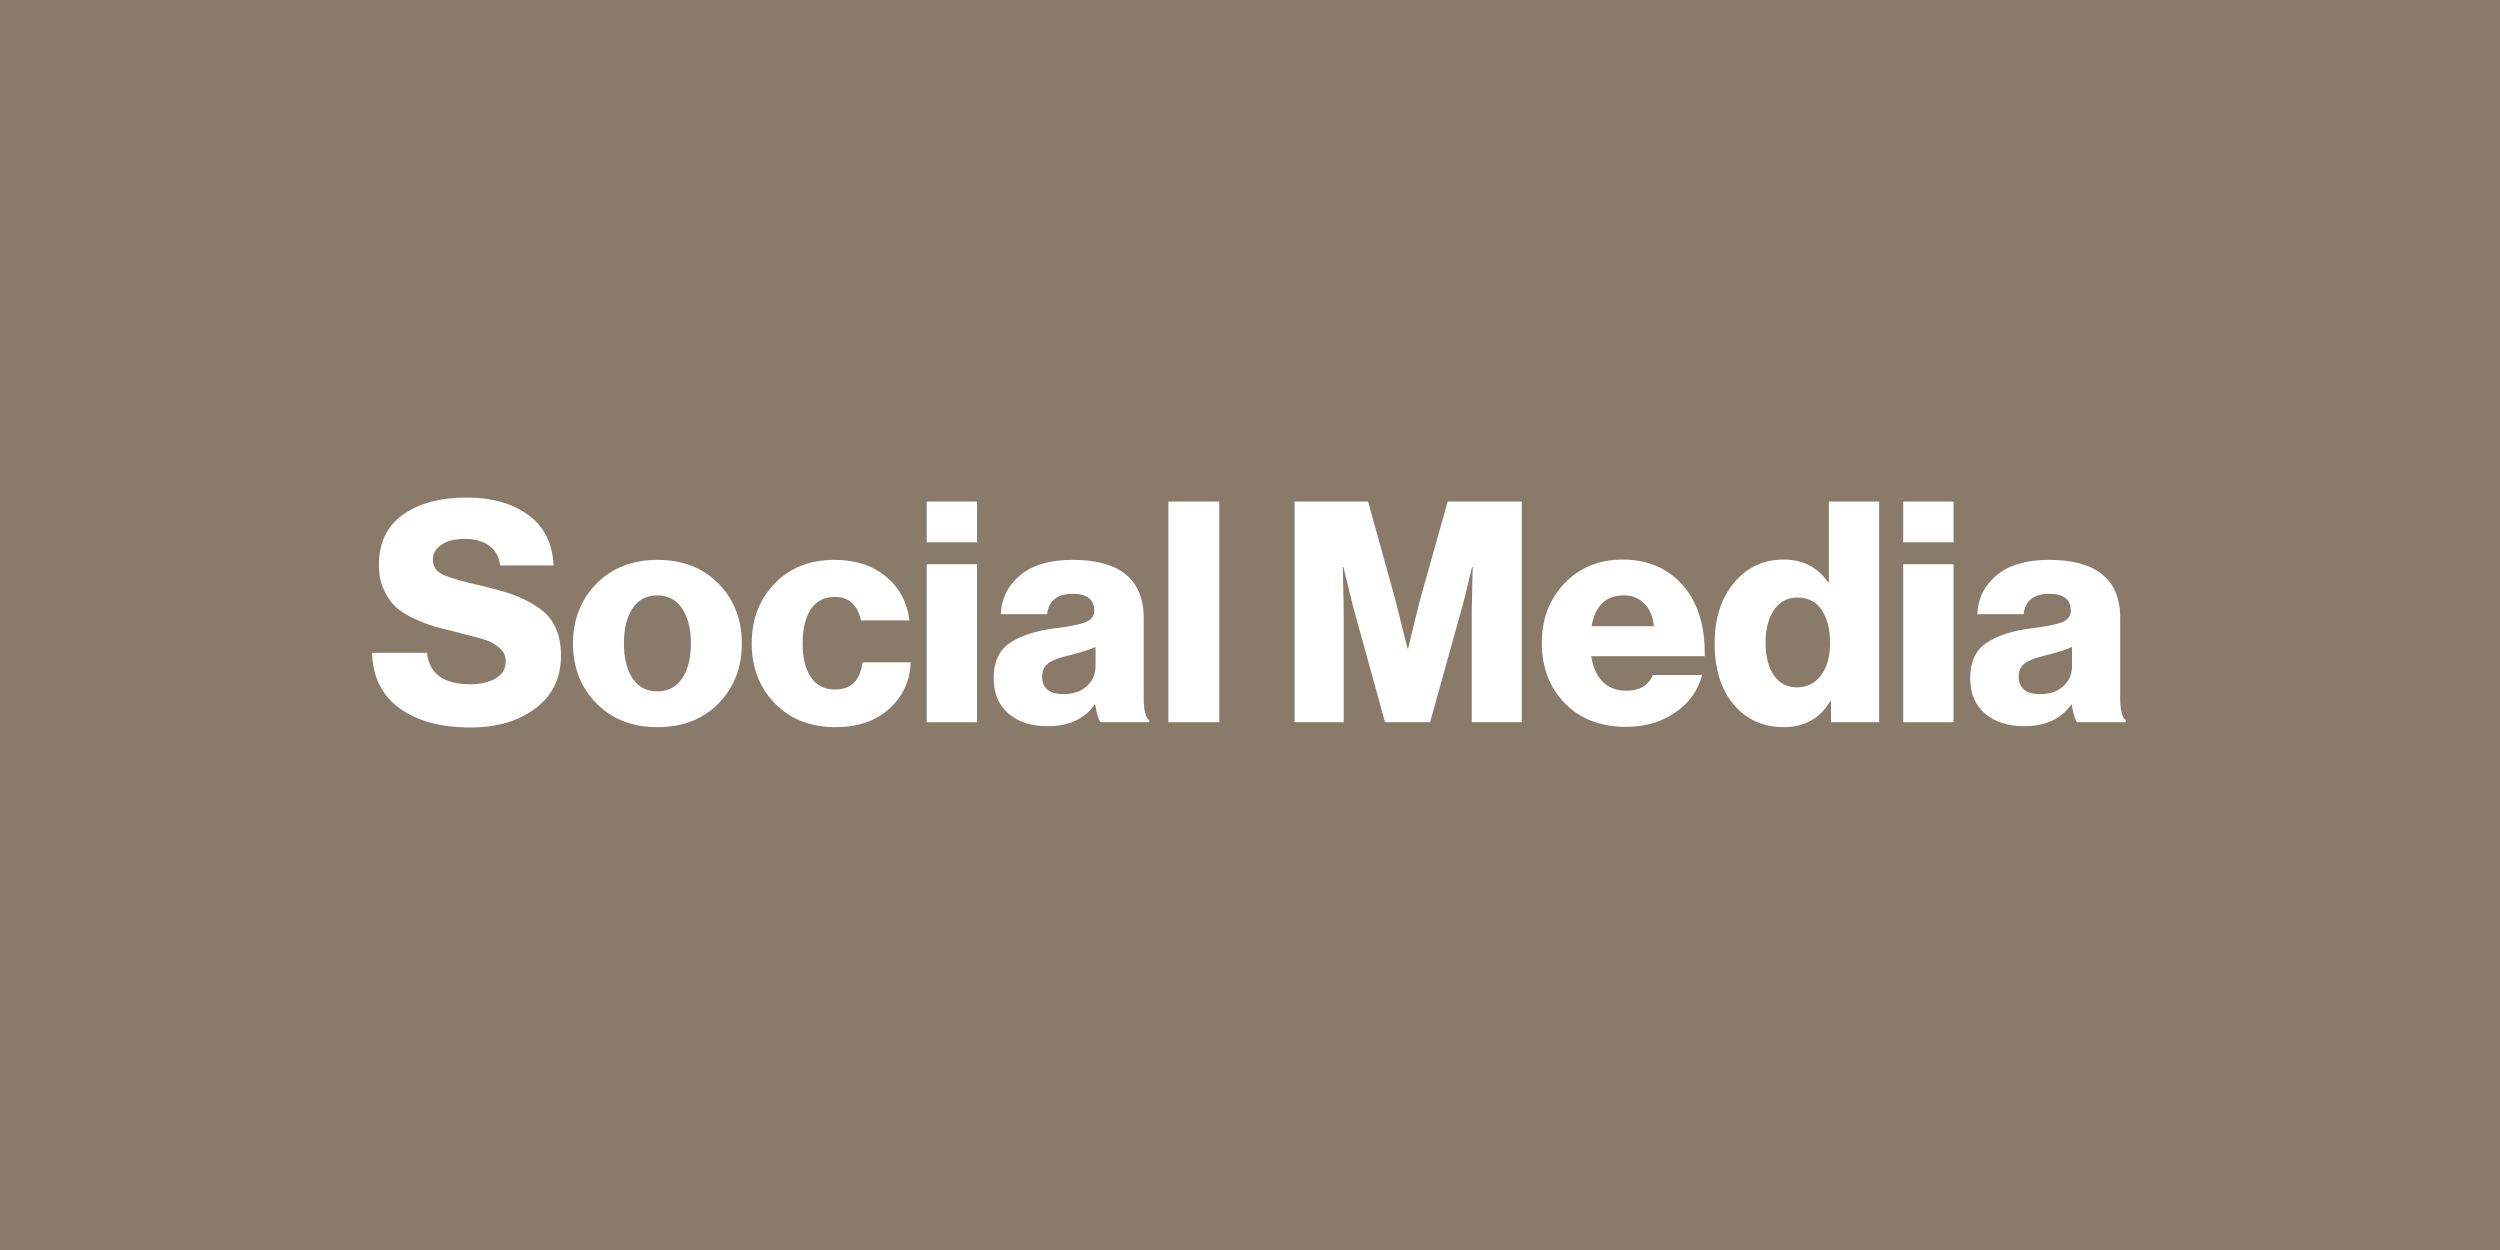 <?xml version="1.0" encoding="UTF-8"?>
<svg xmlns="http://www.w3.org/2000/svg" xmlns:xlink="http://www.w3.org/1999/xlink" width="2160" zoomAndPan="magnify" viewBox="0 0 1620 810" height="1080" preserveAspectRatio="xMidYMid meet" version="1.0">
  <defs>
    <g></g>
  </defs>
  <rect x="-162" width="1944" fill="#ffffff" y="-81" height="972" fill-opacity="1"></rect>
  <rect x="-162" width="1944" fill="#897a69" y="-81" height="972" fill-opacity="1"></rect>
  <g fill="#ffffff" fill-opacity="1">
    <g transform="translate(238.113, 468)">
      <g>
        <path d="M 66.797 3.406 C 47.461 3.406 32.094 -0.758 20.688 -9.094 C 9.289 -17.426 3.395 -29.395 3 -45 L 38.594 -45 C 40.062 -31.395 49.395 -24.594 66.594 -24.594 C 73 -24.594 78.43 -25.828 82.891 -28.297 C 87.359 -30.766 89.594 -34.531 89.594 -39.594 C 89.594 -43.062 88.191 -45.961 85.391 -48.297 C 82.598 -50.629 79.766 -52.258 76.891 -53.188 C 74.023 -54.125 68.594 -55.594 60.594 -57.594 C 60.195 -57.727 59.93 -57.828 59.797 -57.891 C 59.66 -57.961 59.457 -58.031 59.188 -58.094 C 58.926 -58.164 58.664 -58.203 58.406 -58.203 C 52.27 -59.672 47.234 -60.969 43.297 -62.094 C 39.367 -63.227 34.906 -64.961 29.906 -67.297 C 24.906 -69.629 20.938 -72.195 18 -75 C 15.062 -77.801 12.562 -81.5 10.5 -86.094 C 8.438 -90.695 7.406 -95.863 7.406 -101.594 C 7.406 -116.258 12.633 -127.258 23.094 -134.594 C 33.562 -141.926 47.266 -145.594 64.203 -145.594 C 80.461 -145.594 93.758 -141.859 104.094 -134.391 C 114.426 -126.93 119.926 -116 120.594 -101.594 L 86 -101.594 C 85.332 -107.062 83 -111.297 79 -114.297 C 75 -117.297 69.664 -118.797 63 -118.797 C 56.863 -118.797 51.895 -117.562 48.094 -115.094 C 44.301 -112.633 42.406 -109.406 42.406 -105.406 C 42.406 -100.863 44.672 -97.562 49.203 -95.5 C 53.734 -93.438 62.266 -91.004 74.797 -88.203 C 82.66 -86.336 89.125 -84.504 94.188 -82.703 C 99.258 -80.898 104.426 -78.332 109.688 -75 C 114.957 -71.664 118.895 -67.363 121.5 -62.094 C 124.102 -56.832 125.406 -50.535 125.406 -43.203 C 125.406 -28.672 119.906 -17.27 108.906 -9 C 97.906 -0.727 83.867 3.406 66.797 3.406 Z M 66.797 3.406 "></path>
      </g>
    </g>
  </g>
  <g fill="#ffffff" fill-opacity="1">
    <g transform="translate(368.11, 468)">
      <g>
        <path d="M 41.797 -28.391 C 45.535 -22.797 50.867 -20 57.797 -20 C 64.734 -20 70.098 -22.797 73.891 -28.391 C 77.691 -33.992 79.594 -41.531 79.594 -51 C 79.594 -60.469 77.691 -68.035 73.891 -73.703 C 70.098 -79.367 64.734 -82.203 57.797 -82.203 C 50.867 -82.203 45.535 -79.398 41.797 -73.797 C 38.066 -68.203 36.203 -60.602 36.203 -51 C 36.203 -41.531 38.066 -33.992 41.797 -28.391 Z M 97.5 -12.188 C 87.438 -1.926 74.27 3.203 58 3.203 C 41.727 3.203 28.523 -1.926 18.391 -12.188 C 8.266 -22.457 3.203 -35.395 3.203 -51 C 3.203 -66.602 8.266 -79.535 18.391 -89.797 C 28.523 -100.066 41.727 -105.203 58 -105.203 C 74.27 -105.203 87.438 -100.066 97.5 -89.797 C 107.562 -79.535 112.594 -66.602 112.594 -51 C 112.594 -35.395 107.562 -22.457 97.5 -12.188 Z M 97.5 -12.188 "></path>
      </g>
    </g>
  </g>
  <g fill="#ffffff" fill-opacity="1">
    <g transform="translate(483.907, 468)">
      <g>
        <path d="M 57.594 3.203 C 41.332 3.203 28.203 -1.926 18.203 -12.188 C 8.203 -22.457 3.203 -35.395 3.203 -51 C 3.203 -66.602 8.133 -79.535 18 -89.797 C 27.863 -100.066 40.797 -105.203 56.797 -105.203 C 70.398 -105.203 81.535 -101.598 90.203 -94.391 C 98.867 -87.191 103.938 -77.727 105.406 -66 L 74 -66 C 71.727 -76.133 66.129 -81.203 57.203 -81.203 C 50.266 -81.203 45.031 -78.535 41.5 -73.203 C 37.969 -67.867 36.203 -60.469 36.203 -51 C 36.203 -41.664 38 -34.363 41.594 -29.094 C 45.195 -23.832 50.398 -21.203 57.203 -21.203 C 67.598 -21.203 73.531 -27.066 75 -38.797 L 106.203 -38.797 C 105.797 -26.66 101.16 -16.625 92.297 -8.688 C 83.43 -0.758 71.863 3.203 57.594 3.203 Z M 57.594 3.203 "></path>
      </g>
    </g>
  </g>
  <g fill="#ffffff" fill-opacity="1">
    <g transform="translate(592.704, 468)">
      <g>
        <path d="M 7.797 0 L 7.797 -102.406 L 40.406 -102.406 L 40.406 0 Z M 7.797 -116.594 L 7.797 -143 L 40.406 -143 L 40.406 -116.594 Z M 7.797 -116.594 "></path>
      </g>
    </g>
  </g>
  <g fill="#ffffff" fill-opacity="1">
    <g transform="translate(640.903, 468)">
      <g>
        <path d="M 38 2.594 C 27.469 2.594 19 -0.133 12.594 -5.594 C 6.195 -11.062 3 -18.727 3 -28.594 C 3 -39 6.461 -46.566 13.391 -51.297 C 20.328 -56.035 29.93 -59.203 42.203 -60.797 C 52.203 -61.992 59.035 -63.359 62.703 -64.891 C 66.367 -66.43 68.203 -68.867 68.203 -72.203 C 68.203 -79.535 63.535 -83.203 54.203 -83.203 C 44.203 -83.203 38.664 -78.801 37.594 -70 L 7.594 -70 C 8 -80.133 12.164 -88.535 20.094 -95.203 C 28.031 -101.867 39.332 -105.203 54 -105.203 C 68.664 -105.203 79.734 -102.398 87.203 -96.797 C 95.867 -90.535 100.203 -80.801 100.203 -67.594 L 100.203 -16 C 100.203 -7.863 101.398 -3 103.797 -1.406 L 103.797 0 L 72.203 0 C 70.867 -1.863 69.734 -5.664 68.797 -11.406 L 68.406 -11.406 C 61.863 -2.07 51.727 2.594 38 2.594 Z M 48.406 -18.203 C 54.531 -18.203 59.492 -19.898 63.297 -23.297 C 67.098 -26.703 69 -31.133 69 -36.594 L 69 -48.797 C 65.801 -47.203 60.203 -45.406 52.203 -43.406 C 45.672 -41.938 41.07 -40.203 38.406 -38.203 C 35.738 -36.203 34.406 -33.332 34.406 -29.594 C 34.406 -22 39.07 -18.203 48.406 -18.203 Z M 48.406 -18.203 "></path>
      </g>
    </g>
  </g>
  <g fill="#ffffff" fill-opacity="1">
    <g transform="translate(749.1, 468)">
      <g>
        <path d="M 8 0 L 8 -143 L 41 -143 L 41 0 Z M 8 0 "></path>
      </g>
    </g>
  </g>
  <g fill="#ffffff" fill-opacity="1">
    <g transform="translate(829.098, 468)">
      <g>
        <path d="M 9.797 0 L 9.797 -143 L 57.406 -143 L 74.797 -80.406 L 83 -47.797 L 83.406 -47.797 C 87.133 -63.535 89.801 -74.406 91.406 -80.406 L 109 -143 L 157 -143 L 157 0 L 124.594 0 L 124.594 -72 L 125.203 -100.594 L 124.797 -100.594 C 121.461 -86.332 119.266 -77.469 118.203 -74 L 97.594 0 L 68.406 0 L 48 -73.797 L 41.406 -100.594 L 41 -100.594 C 41.395 -85.258 41.594 -75.66 41.594 -71.797 L 41.594 0 Z M 9.797 0 "></path>
      </g>
    </g>
  </g>
  <g fill="#ffffff" fill-opacity="1">
    <g transform="translate(995.893, 468)">
      <g>
        <path d="M 57.797 3 C 41.266 3 28.031 -2.098 18.094 -12.297 C 8.164 -22.492 3.203 -35.531 3.203 -51.406 C 3.203 -66.863 8.098 -79.727 17.891 -90 C 27.691 -100.27 40.328 -105.406 55.797 -105.406 C 69.797 -105.406 81.461 -101.133 90.797 -92.594 C 103.066 -81.395 109.066 -64.797 108.797 -42.797 L 35.203 -42.797 C 36.266 -35.734 38.727 -30.234 42.594 -26.297 C 46.469 -22.367 51.672 -20.406 58.203 -20.406 C 66.598 -20.406 72.266 -23.801 75.203 -30.594 L 107 -30.594 C 104.602 -20.727 98.867 -12.664 89.797 -6.406 C 80.867 -0.133 70.203 3 57.797 3 Z M 35.406 -62.203 L 75.797 -62.203 C 75.266 -68.336 73.234 -73.203 69.703 -76.797 C 66.172 -80.398 61.738 -82.203 56.406 -82.203 C 44.801 -82.203 37.801 -75.535 35.406 -62.203 Z M 35.406 -62.203 "></path>
      </g>
    </g>
  </g>
  <g fill="#ffffff" fill-opacity="1">
    <g transform="translate(1107.89, 468)">
      <g>
        <path d="M 48 3.203 C 34.664 3.203 23.863 -1.66 15.594 -11.391 C 7.332 -21.129 3.203 -34.398 3.203 -51.203 C 3.203 -67.203 7.367 -80.234 15.703 -90.297 C 24.035 -100.367 34.801 -105.406 48 -105.406 C 60.27 -105.406 69.801 -100.535 76.594 -90.797 L 77.203 -90.797 L 77.203 -143 L 109.797 -143 L 109.797 0 L 78.594 0 L 78.594 -13.797 L 78.203 -13.797 C 71.535 -2.461 61.469 3.203 48 3.203 Z M 56.406 -22.594 C 63.07 -22.594 68.336 -25.227 72.203 -30.5 C 76.066 -35.77 78 -42.672 78 -51.203 C 78 -60.129 76.195 -67.289 72.594 -72.688 C 69 -78.094 63.734 -80.797 56.797 -80.797 C 50.398 -80.797 45.367 -78.129 41.703 -72.797 C 38.035 -67.461 36.203 -60.395 36.203 -51.594 C 36.203 -42.664 38 -35.598 41.594 -30.391 C 45.195 -25.191 50.133 -22.594 56.406 -22.594 Z M 56.406 -22.594 "></path>
      </g>
    </g>
  </g>
  <g fill="#ffffff" fill-opacity="1">
    <g transform="translate(1225.487, 468)">
      <g>
        <path d="M 7.797 0 L 7.797 -102.406 L 40.406 -102.406 L 40.406 0 Z M 7.797 -116.594 L 7.797 -143 L 40.406 -143 L 40.406 -116.594 Z M 7.797 -116.594 "></path>
      </g>
    </g>
  </g>
  <g fill="#ffffff" fill-opacity="1">
    <g transform="translate(1273.686, 468)">
      <g>
        <path d="M 38 2.594 C 27.469 2.594 19 -0.133 12.594 -5.594 C 6.195 -11.062 3 -18.727 3 -28.594 C 3 -39 6.461 -46.566 13.391 -51.297 C 20.328 -56.035 29.93 -59.203 42.203 -60.797 C 52.203 -61.992 59.035 -63.359 62.703 -64.891 C 66.367 -66.43 68.203 -68.867 68.203 -72.203 C 68.203 -79.535 63.535 -83.203 54.203 -83.203 C 44.203 -83.203 38.664 -78.801 37.594 -70 L 7.594 -70 C 8 -80.133 12.164 -88.535 20.094 -95.203 C 28.031 -101.867 39.332 -105.203 54 -105.203 C 68.664 -105.203 79.734 -102.398 87.203 -96.797 C 95.867 -90.535 100.203 -80.801 100.203 -67.594 L 100.203 -16 C 100.203 -7.863 101.398 -3 103.797 -1.406 L 103.797 0 L 72.203 0 C 70.867 -1.863 69.734 -5.664 68.797 -11.406 L 68.406 -11.406 C 61.863 -2.07 51.727 2.594 38 2.594 Z M 48.406 -18.203 C 54.531 -18.203 59.492 -19.898 63.297 -23.297 C 67.098 -26.703 69 -31.133 69 -36.594 L 69 -48.797 C 65.801 -47.203 60.203 -45.406 52.203 -43.406 C 45.672 -41.938 41.07 -40.203 38.406 -38.203 C 35.738 -36.203 34.406 -33.332 34.406 -29.594 C 34.406 -22 39.07 -18.203 48.406 -18.203 Z M 48.406 -18.203 "></path>
      </g>
    </g>
  </g>
</svg>
